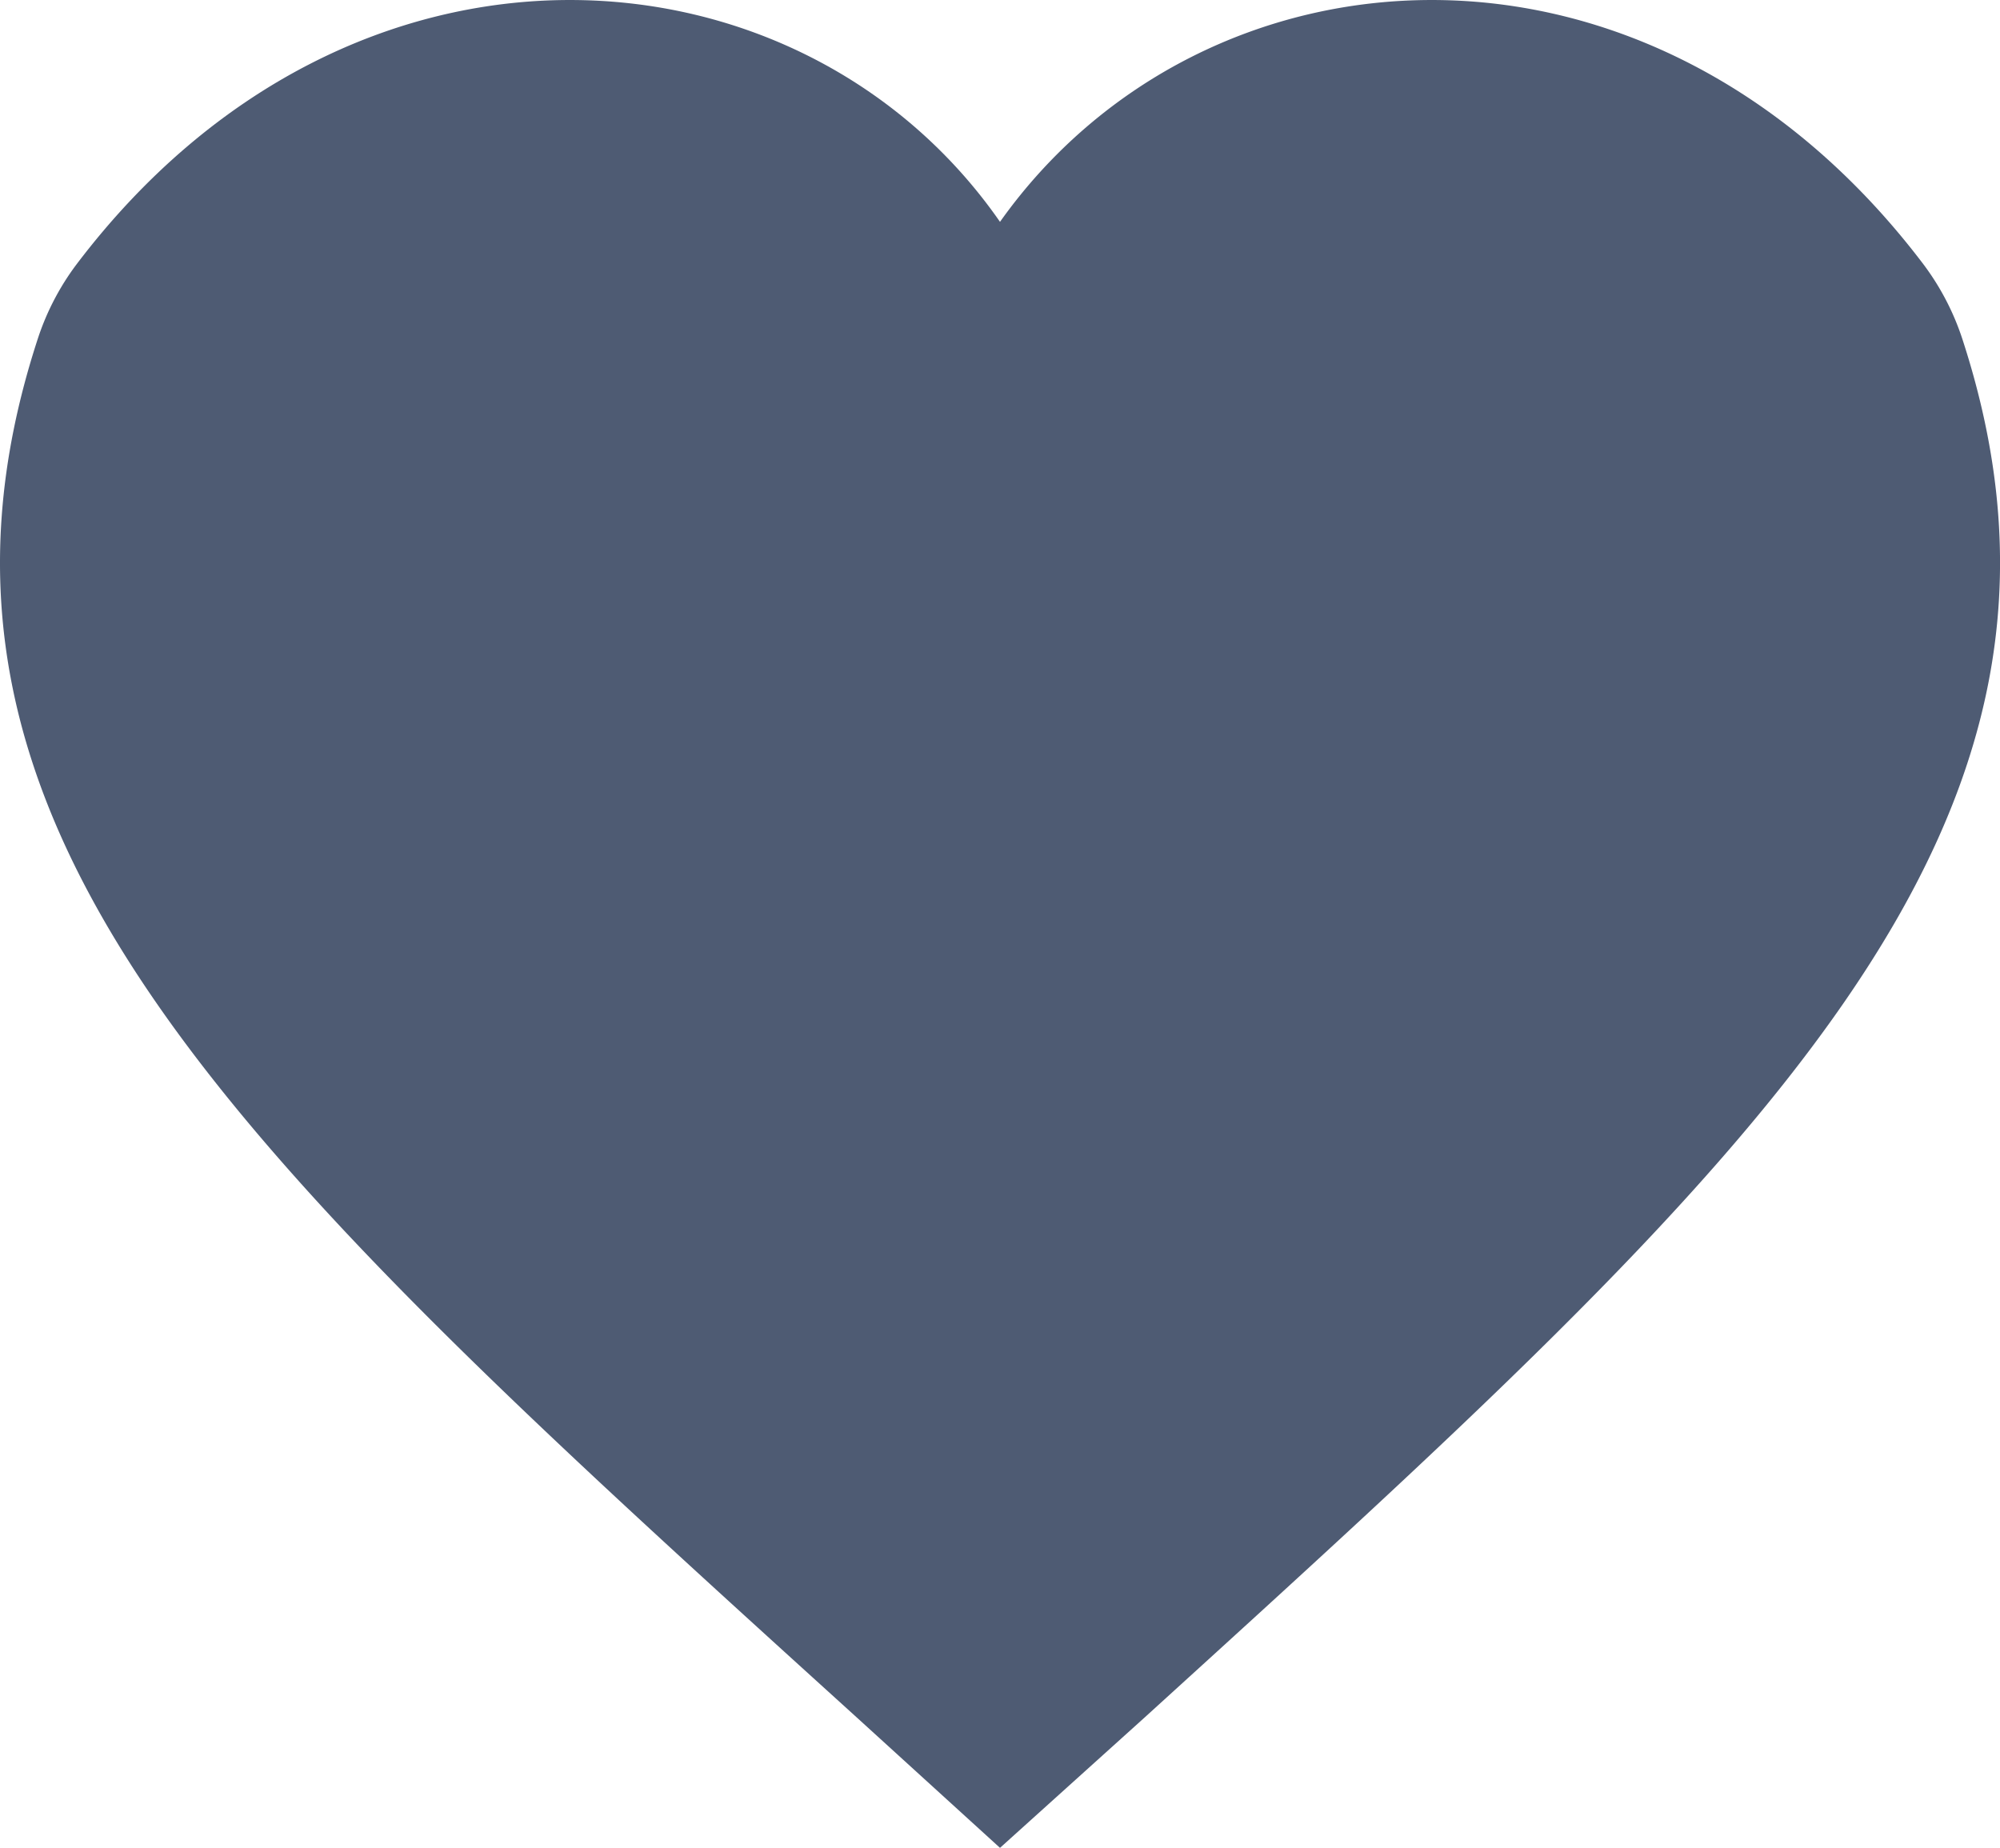 <svg xmlns="http://www.w3.org/2000/svg" viewBox="0 0 280 258.7"><defs><style>.cls-1{fill:#4e5b73;}</style></defs><g id="レイヤー_2" data-name="レイヤー 2"><g id="レイヤー_1-2" data-name="レイヤー 1"><path class="cls-1" d="M140,258.7l-20.3-18.48C33.92,162.43-17.18,116.16,5.3,47.4A35.83,35.83,0,0,1,10.72,37C49.28-13.87,112.3-8.81,140,31.06,168.3-8.81,230.72-13.87,269.28,37a36.1,36.1,0,0,1,5.43,10.4c22.47,68.76-28.63,115-114.41,193Z"/></g></g></svg>